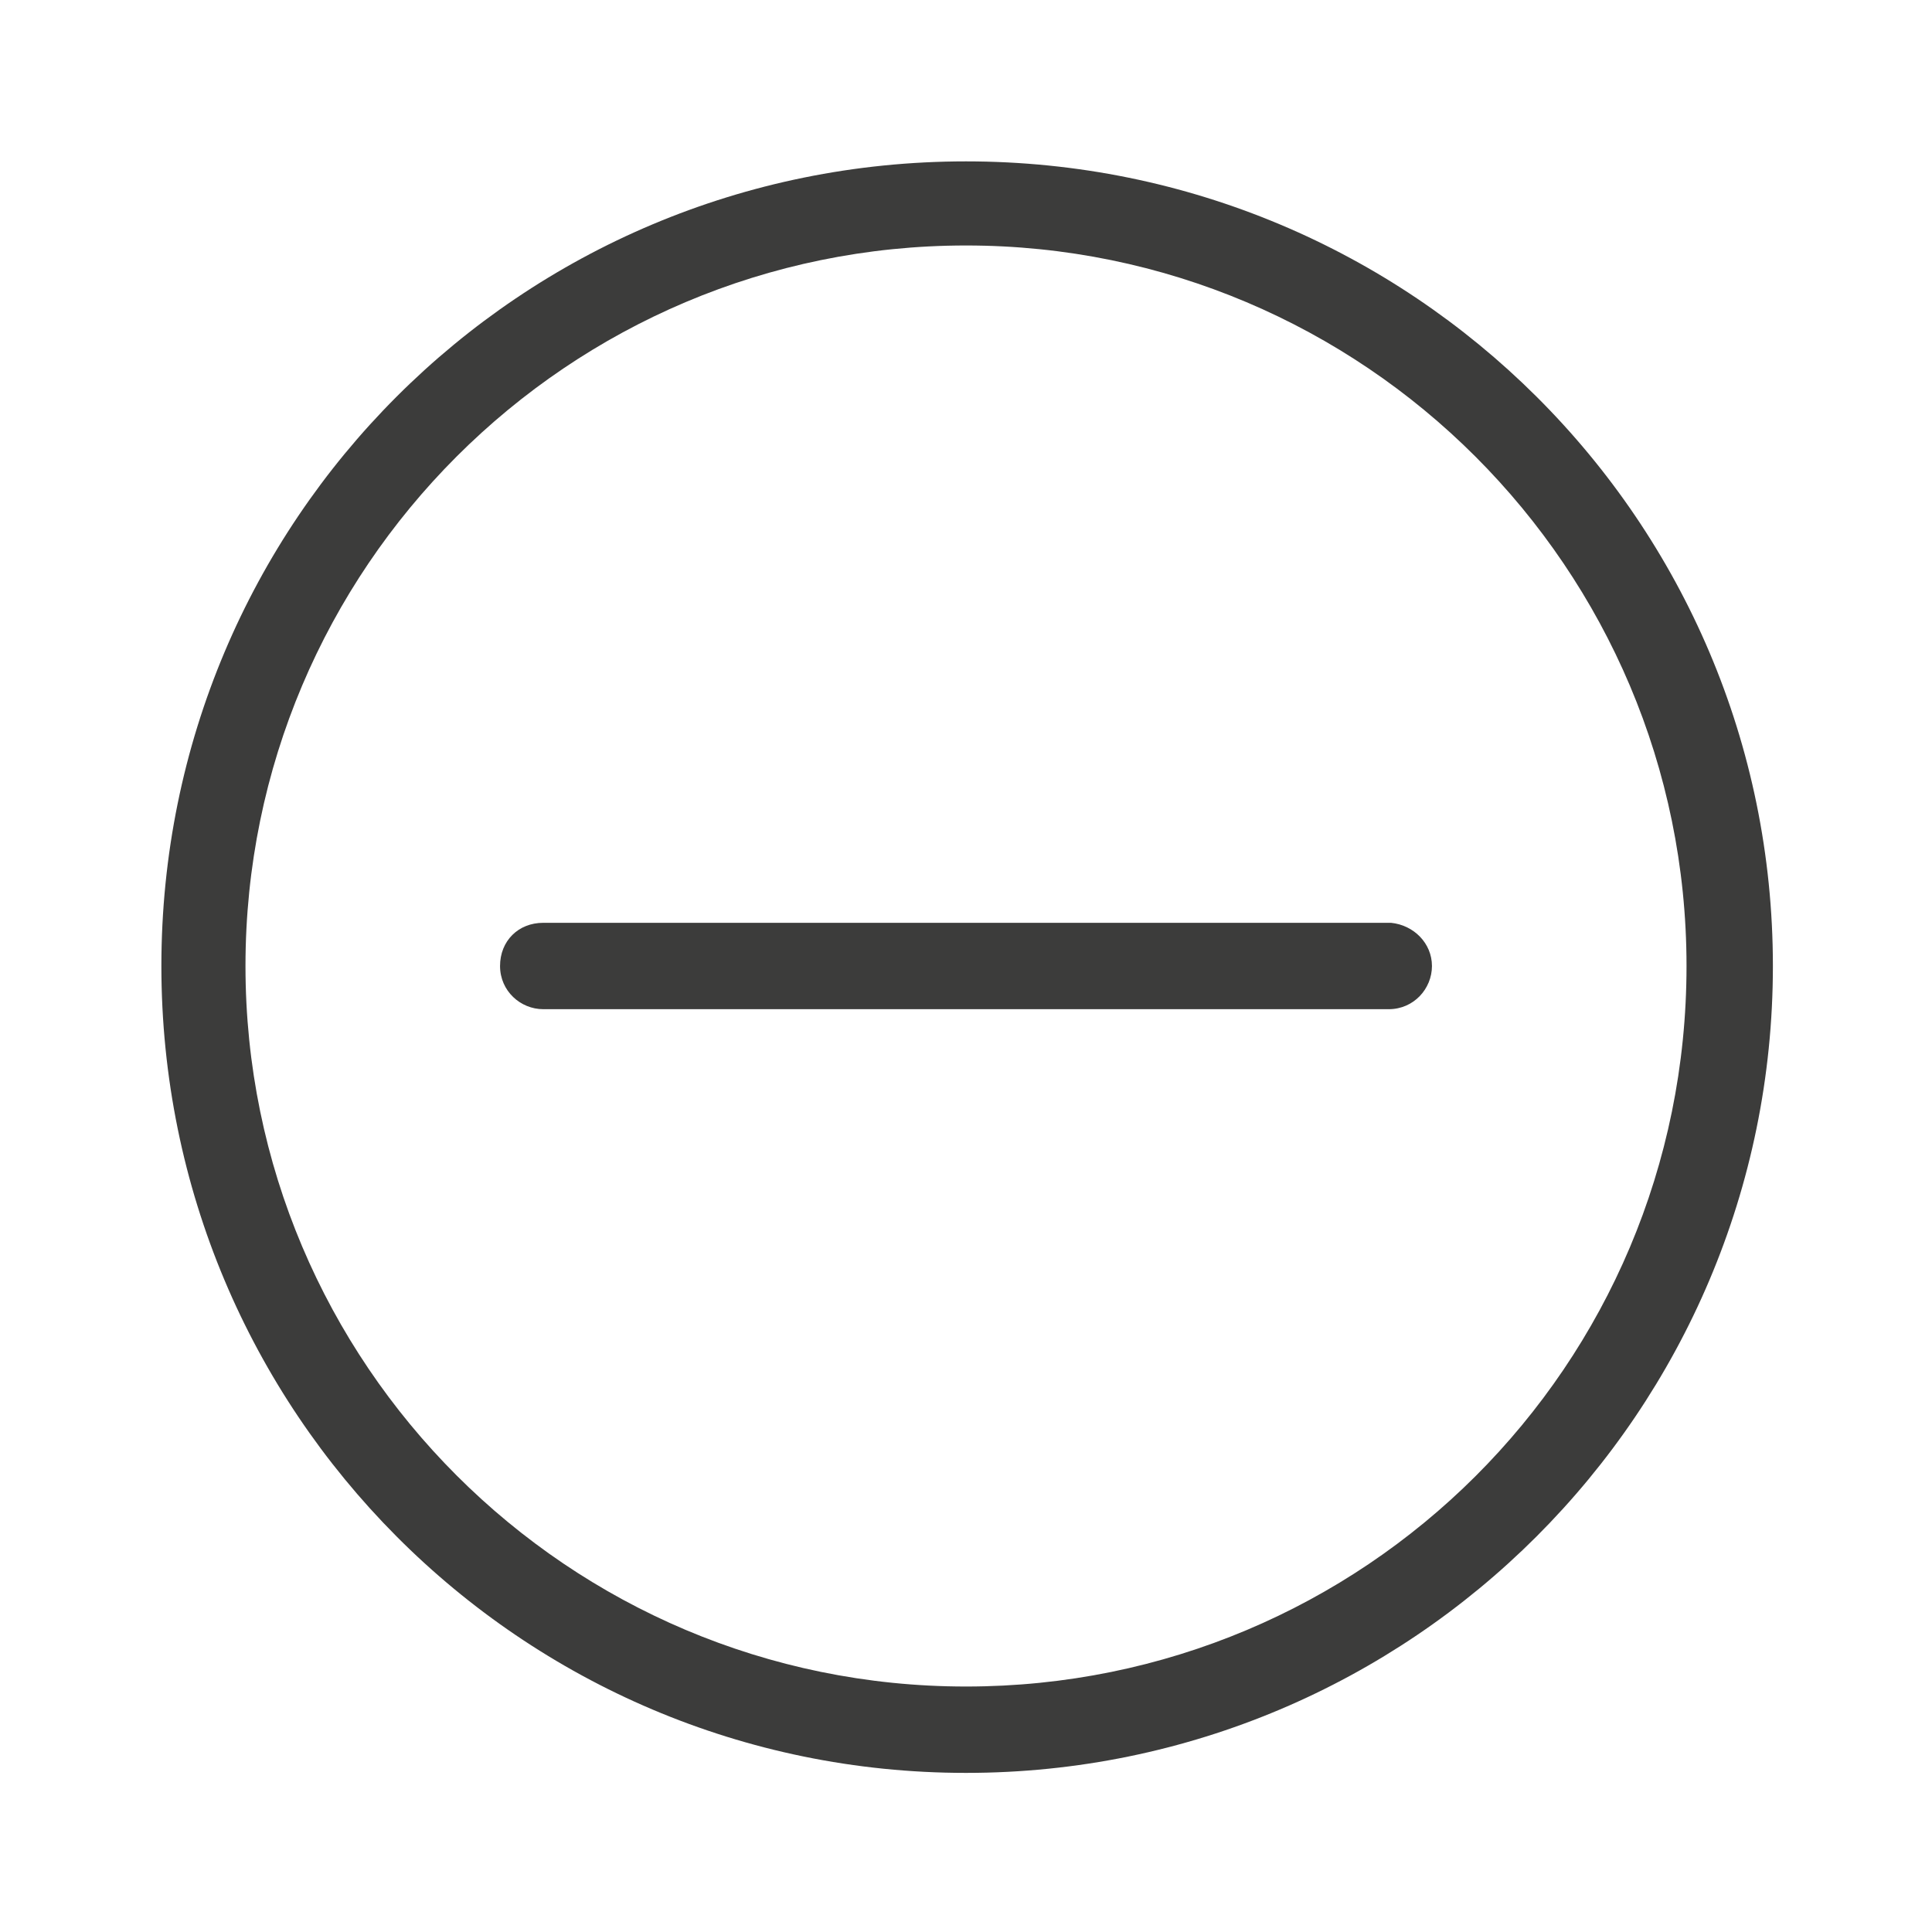 <?xml version="1.0" encoding="utf-8"?>
<!-- Generator: Adobe Illustrator 22.0.1, SVG Export Plug-In . SVG Version: 6.00 Build 0)  -->
<svg version="1.1" id="Layer_1" xmlns="http://www.w3.org/2000/svg" xmlns:xlink="http://www.w3.org/1999/xlink" x="0px" y="0px"
	 viewBox="0 0 85 85" style="enable-background:new 0 0 85 85;" xml:space="preserve">
<style type="text/css">
	.st0{fill:#3C3C3B;}
	.st1{fill:#F6F6F7;}
	.st2{fill:#D4111C;}
	.st3{fill:#294C9C;}
	.st4{fill:#FFDB37;}
	.st5{fill:#F49700;}
	.st6{fill:#09478F;}
	.st7{fill:#F4A700;}
	.st8{fill:#2693D1;}
	.st9{fill:#2195D3;}
	.st10{fill:#DD0C15;}
	.st11{fill:#233165;}
	.st12{fill:#FFFFFF;}
	.st13{fill:#DC0C15;}
	.st14{fill:#F8B500;}
	.st15{fill:url(#SVGID_1_);}
	.st16{fill:#3D5096;}
	.st17{fill:#0377B9;}
	.st18{fill:#E23830;}
	.st19{fill:#F39400;}
	.st20{fill:#51ADE0;}
	.st21{fill:#4C74A5;}
	.st22{fill:#E43729;}
	.st23{fill:#FABE00;}
	.st24{fill:#597DBE;}
	.st25{fill:#33A044;}
	.st26{fill:#020203;}
</style>
<g id="_x37_7_Essential_Icons_37_">
	<path id="Minus" class="st0" d="M63,42.5c0,1-0.8,1.9-1.9,1.9H23.9c-1,0-1.9-0.8-1.9-1.9s0.8-1.9,1.9-1.9h37.3
		C62.2,40.7,63,41.5,63,42.5z M78,42.5C78,62.1,62.1,78,42.5,78S7.1,62.1,7.1,42.5S22.9,7.1,42.5,7.1S78,22.9,78,42.5z M74.2,42.5
		c0-17.5-14.2-31.7-31.7-31.7S10.8,25,10.8,42.5S25,74.2,42.5,74.2S74.2,60.1,74.2,42.5z"/>
</g>
</svg>
